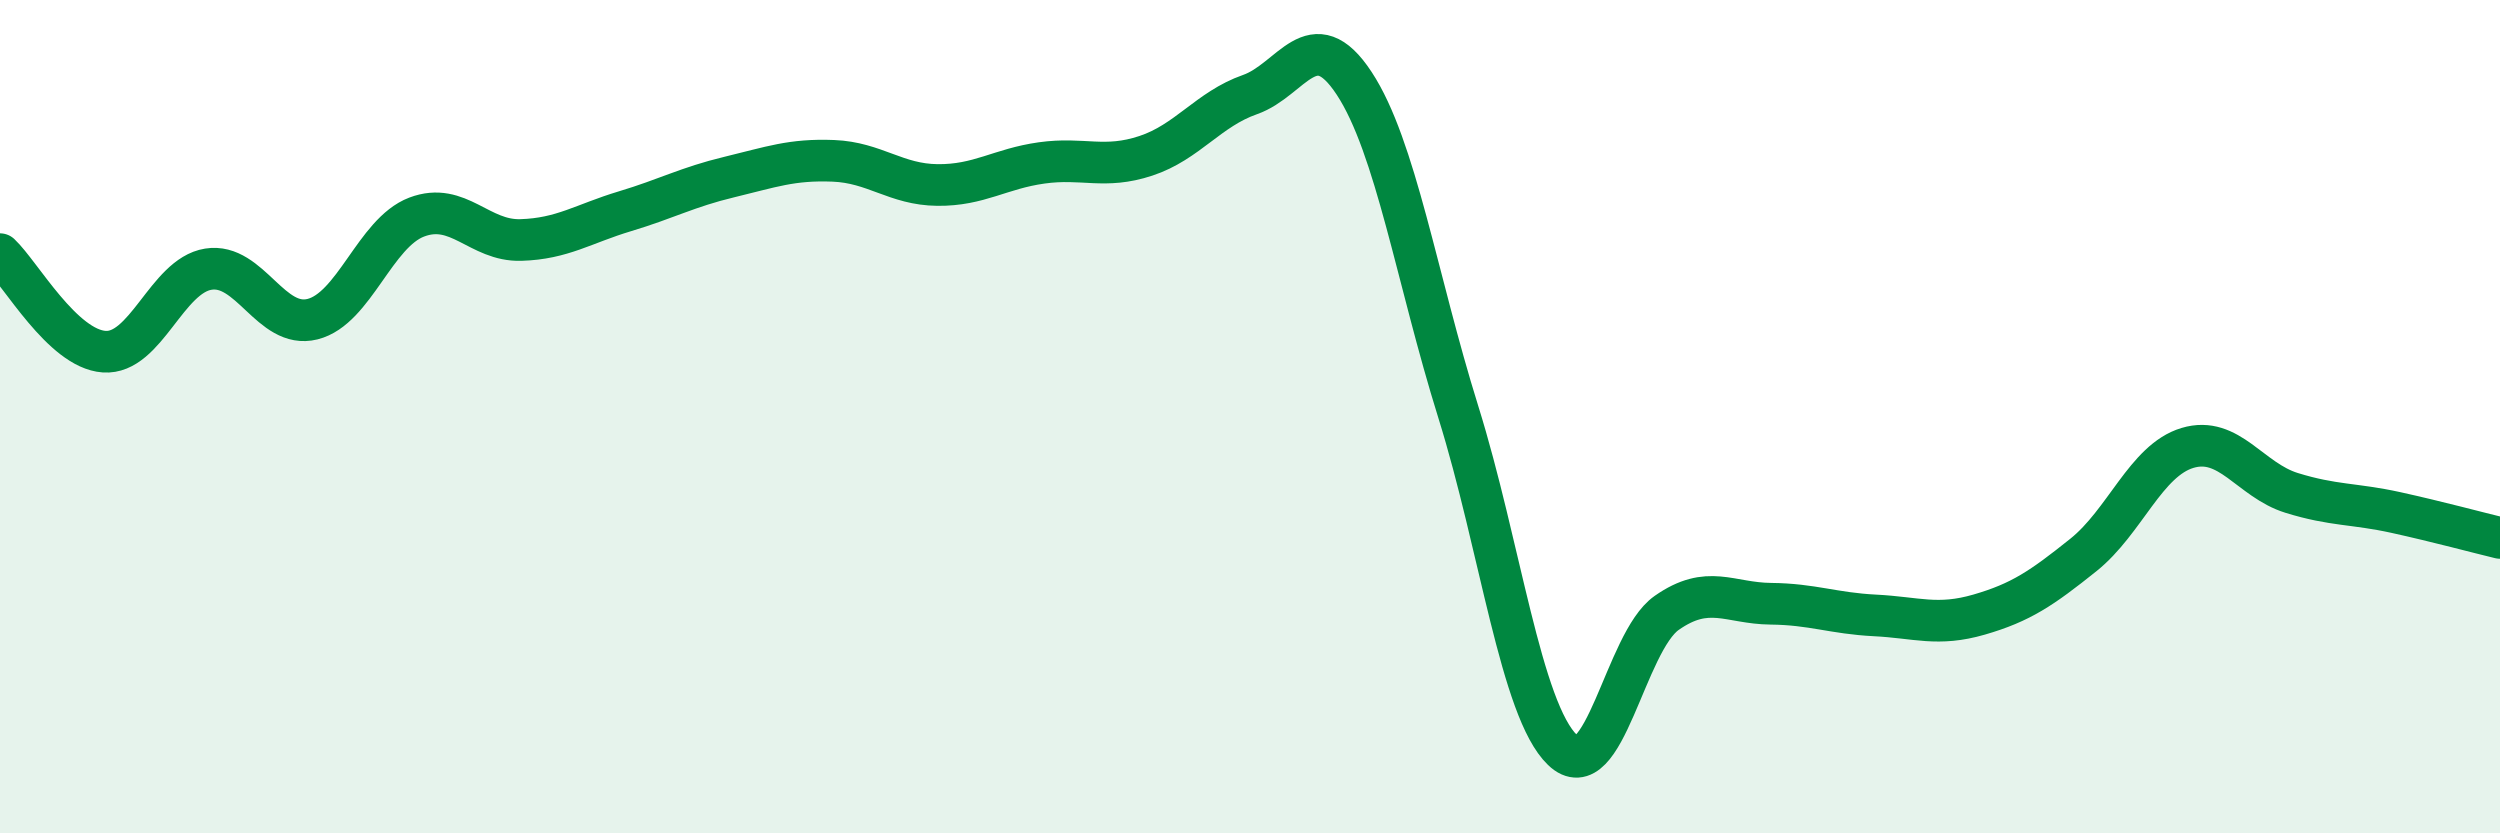 
    <svg width="60" height="20" viewBox="0 0 60 20" xmlns="http://www.w3.org/2000/svg">
      <path
        d="M 0,6.1 C 0.5,6.57 1.5,8.37 2.5,8.44 C 3.5,8.51 4,6.62 5,6.46 C 6,6.3 6.5,7.91 7.5,7.66 C 8.5,7.41 9,5.59 10,5.21 C 11,4.83 11.5,5.79 12.5,5.76 C 13.5,5.73 14,5.37 15,5.07 C 16,4.77 16.5,4.49 17.5,4.25 C 18.5,4.01 19,3.82 20,3.86 C 21,3.9 21.5,4.43 22.5,4.44 C 23.5,4.45 24,4.05 25,3.91 C 26,3.77 26.5,4.07 27.5,3.74 C 28.5,3.41 29,2.62 30,2.27 C 31,1.92 31.5,0.48 32.5,2 C 33.5,3.52 34,6.69 35,9.89 C 36,13.09 36.5,17.04 37.5,18 C 38.5,18.96 39,15.41 40,14.71 C 41,14.01 41.5,14.48 42.5,14.49 C 43.5,14.5 44,14.72 45,14.77 C 46,14.82 46.5,15.04 47.5,14.75 C 48.5,14.46 49,14.12 50,13.32 C 51,12.52 51.5,11.05 52.5,10.75 C 53.5,10.45 54,11.52 55,11.83 C 56,12.14 56.5,12.08 57.5,12.3 C 58.5,12.52 59.5,12.79 60,12.91L60 20L0 20Z"
        fill="#008740"
        opacity="0.1"
        stroke-linecap="round"
        stroke-linejoin="round"
      />
      <path
        d="M 0,6.1 C 0.5,6.57 1.5,8.37 2.5,8.44 C 3.5,8.51 4,6.62 5,6.46 C 6,6.3 6.5,7.91 7.5,7.66 C 8.5,7.41 9,5.59 10,5.21 C 11,4.83 11.5,5.79 12.5,5.76 C 13.5,5.73 14,5.37 15,5.07 C 16,4.77 16.5,4.49 17.5,4.25 C 18.5,4.01 19,3.82 20,3.86 C 21,3.9 21.5,4.43 22.5,4.44 C 23.5,4.45 24,4.05 25,3.91 C 26,3.77 26.5,4.07 27.5,3.74 C 28.5,3.41 29,2.62 30,2.27 C 31,1.92 31.5,0.48 32.5,2 C 33.5,3.52 34,6.69 35,9.89 C 36,13.09 36.5,17.04 37.5,18 C 38.5,18.96 39,15.41 40,14.71 C 41,14.01 41.5,14.48 42.5,14.49 C 43.5,14.5 44,14.72 45,14.77 C 46,14.82 46.5,15.04 47.5,14.75 C 48.5,14.46 49,14.12 50,13.32 C 51,12.52 51.5,11.05 52.5,10.75 C 53.5,10.45 54,11.52 55,11.83 C 56,12.14 56.5,12.08 57.5,12.3 C 58.5,12.52 59.5,12.79 60,12.91"
        stroke="#008740"
        stroke-width="1"
        fill="none"
        stroke-linecap="round"
        stroke-linejoin="round"
      />
    </svg>
  